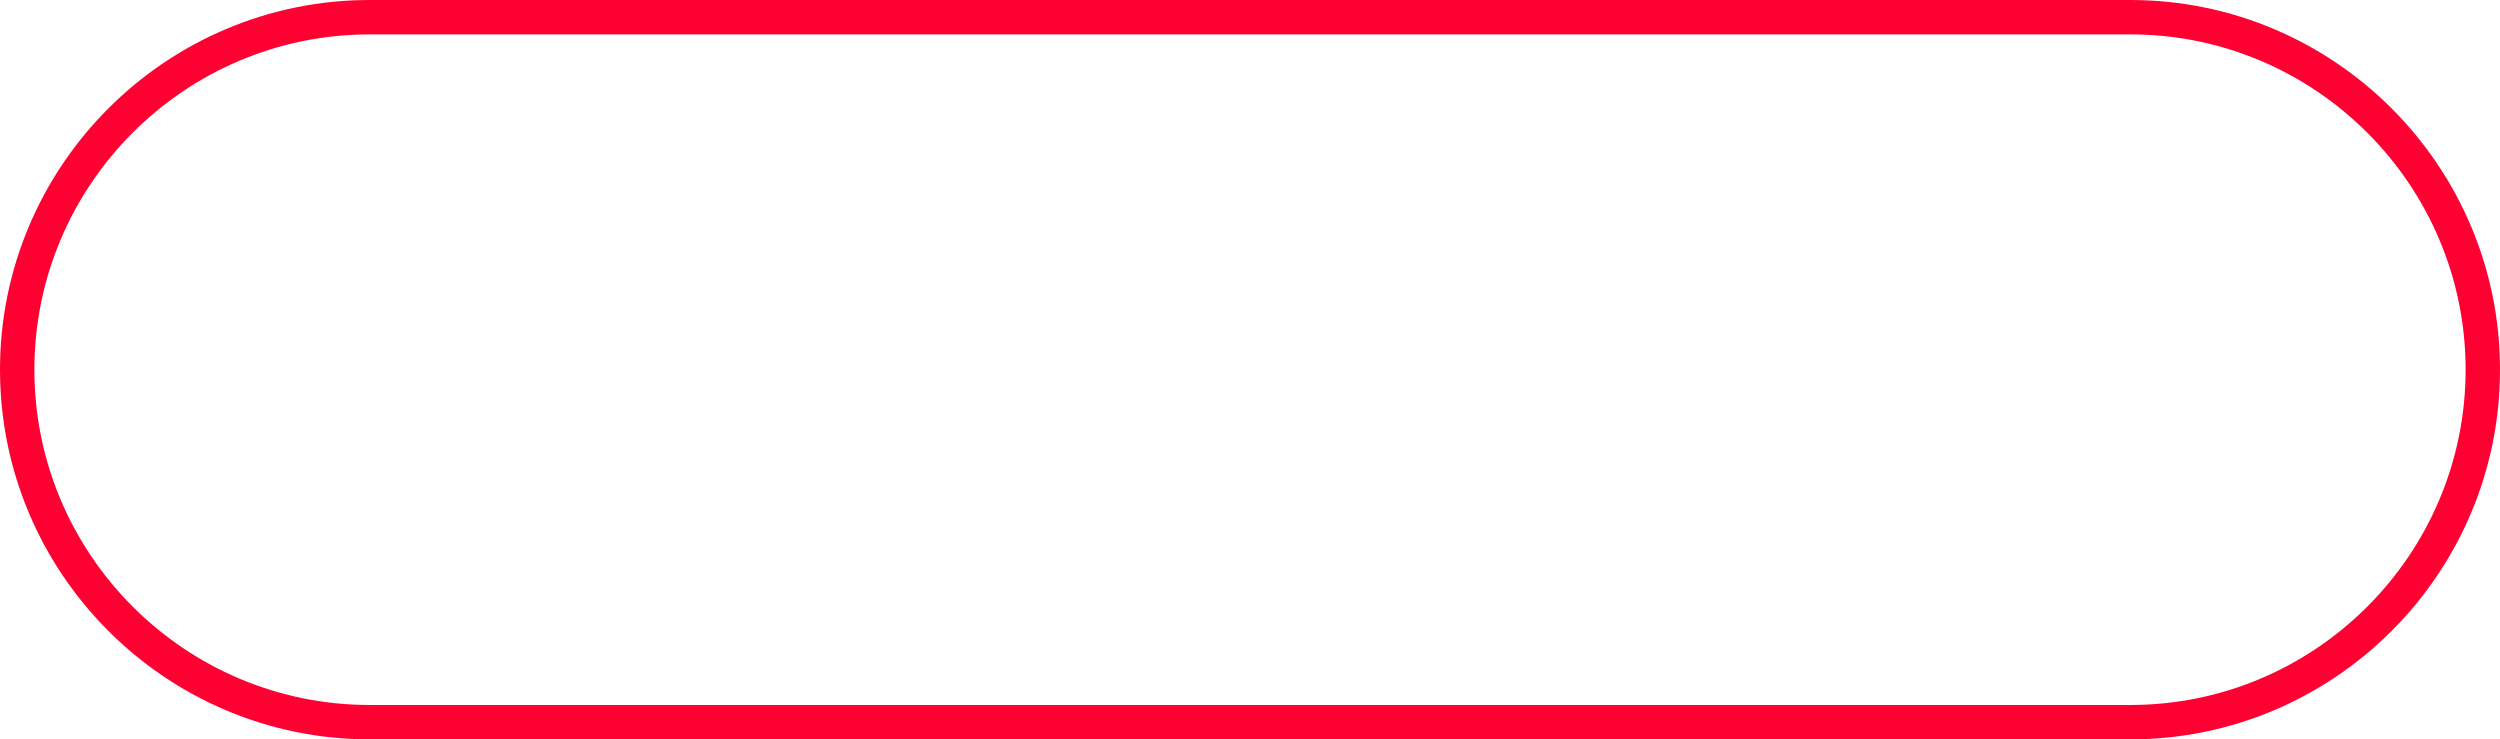 <?xml version="1.0" encoding="UTF-8"?> <!-- Generator: Adobe Illustrator 25.2.0, SVG Export Plug-In . SVG Version: 6.00 Build 0) --> <svg xmlns="http://www.w3.org/2000/svg" xmlns:xlink="http://www.w3.org/1999/xlink" id="Слой_1" x="0px" y="0px" viewBox="0 0 290.79 86" style="enable-background:new 0 0 290.79 86;" xml:space="preserve"> <style type="text/css"> .st0{fill:#FF0033;} </style> <g> <path class="st0" d="M247.79,86H43C19.29,86,0,66.71,0,43S19.29,0,43,0h204.79c23.71,0,43,19.29,43,43S271.5,86,247.79,86z M43,4 C21.5,4,4,21.5,4,43s17.5,39,39,39h204.79c21.5,0,39-17.5,39-39s-17.5-39-39-39H43z"></path> </g> </svg> 